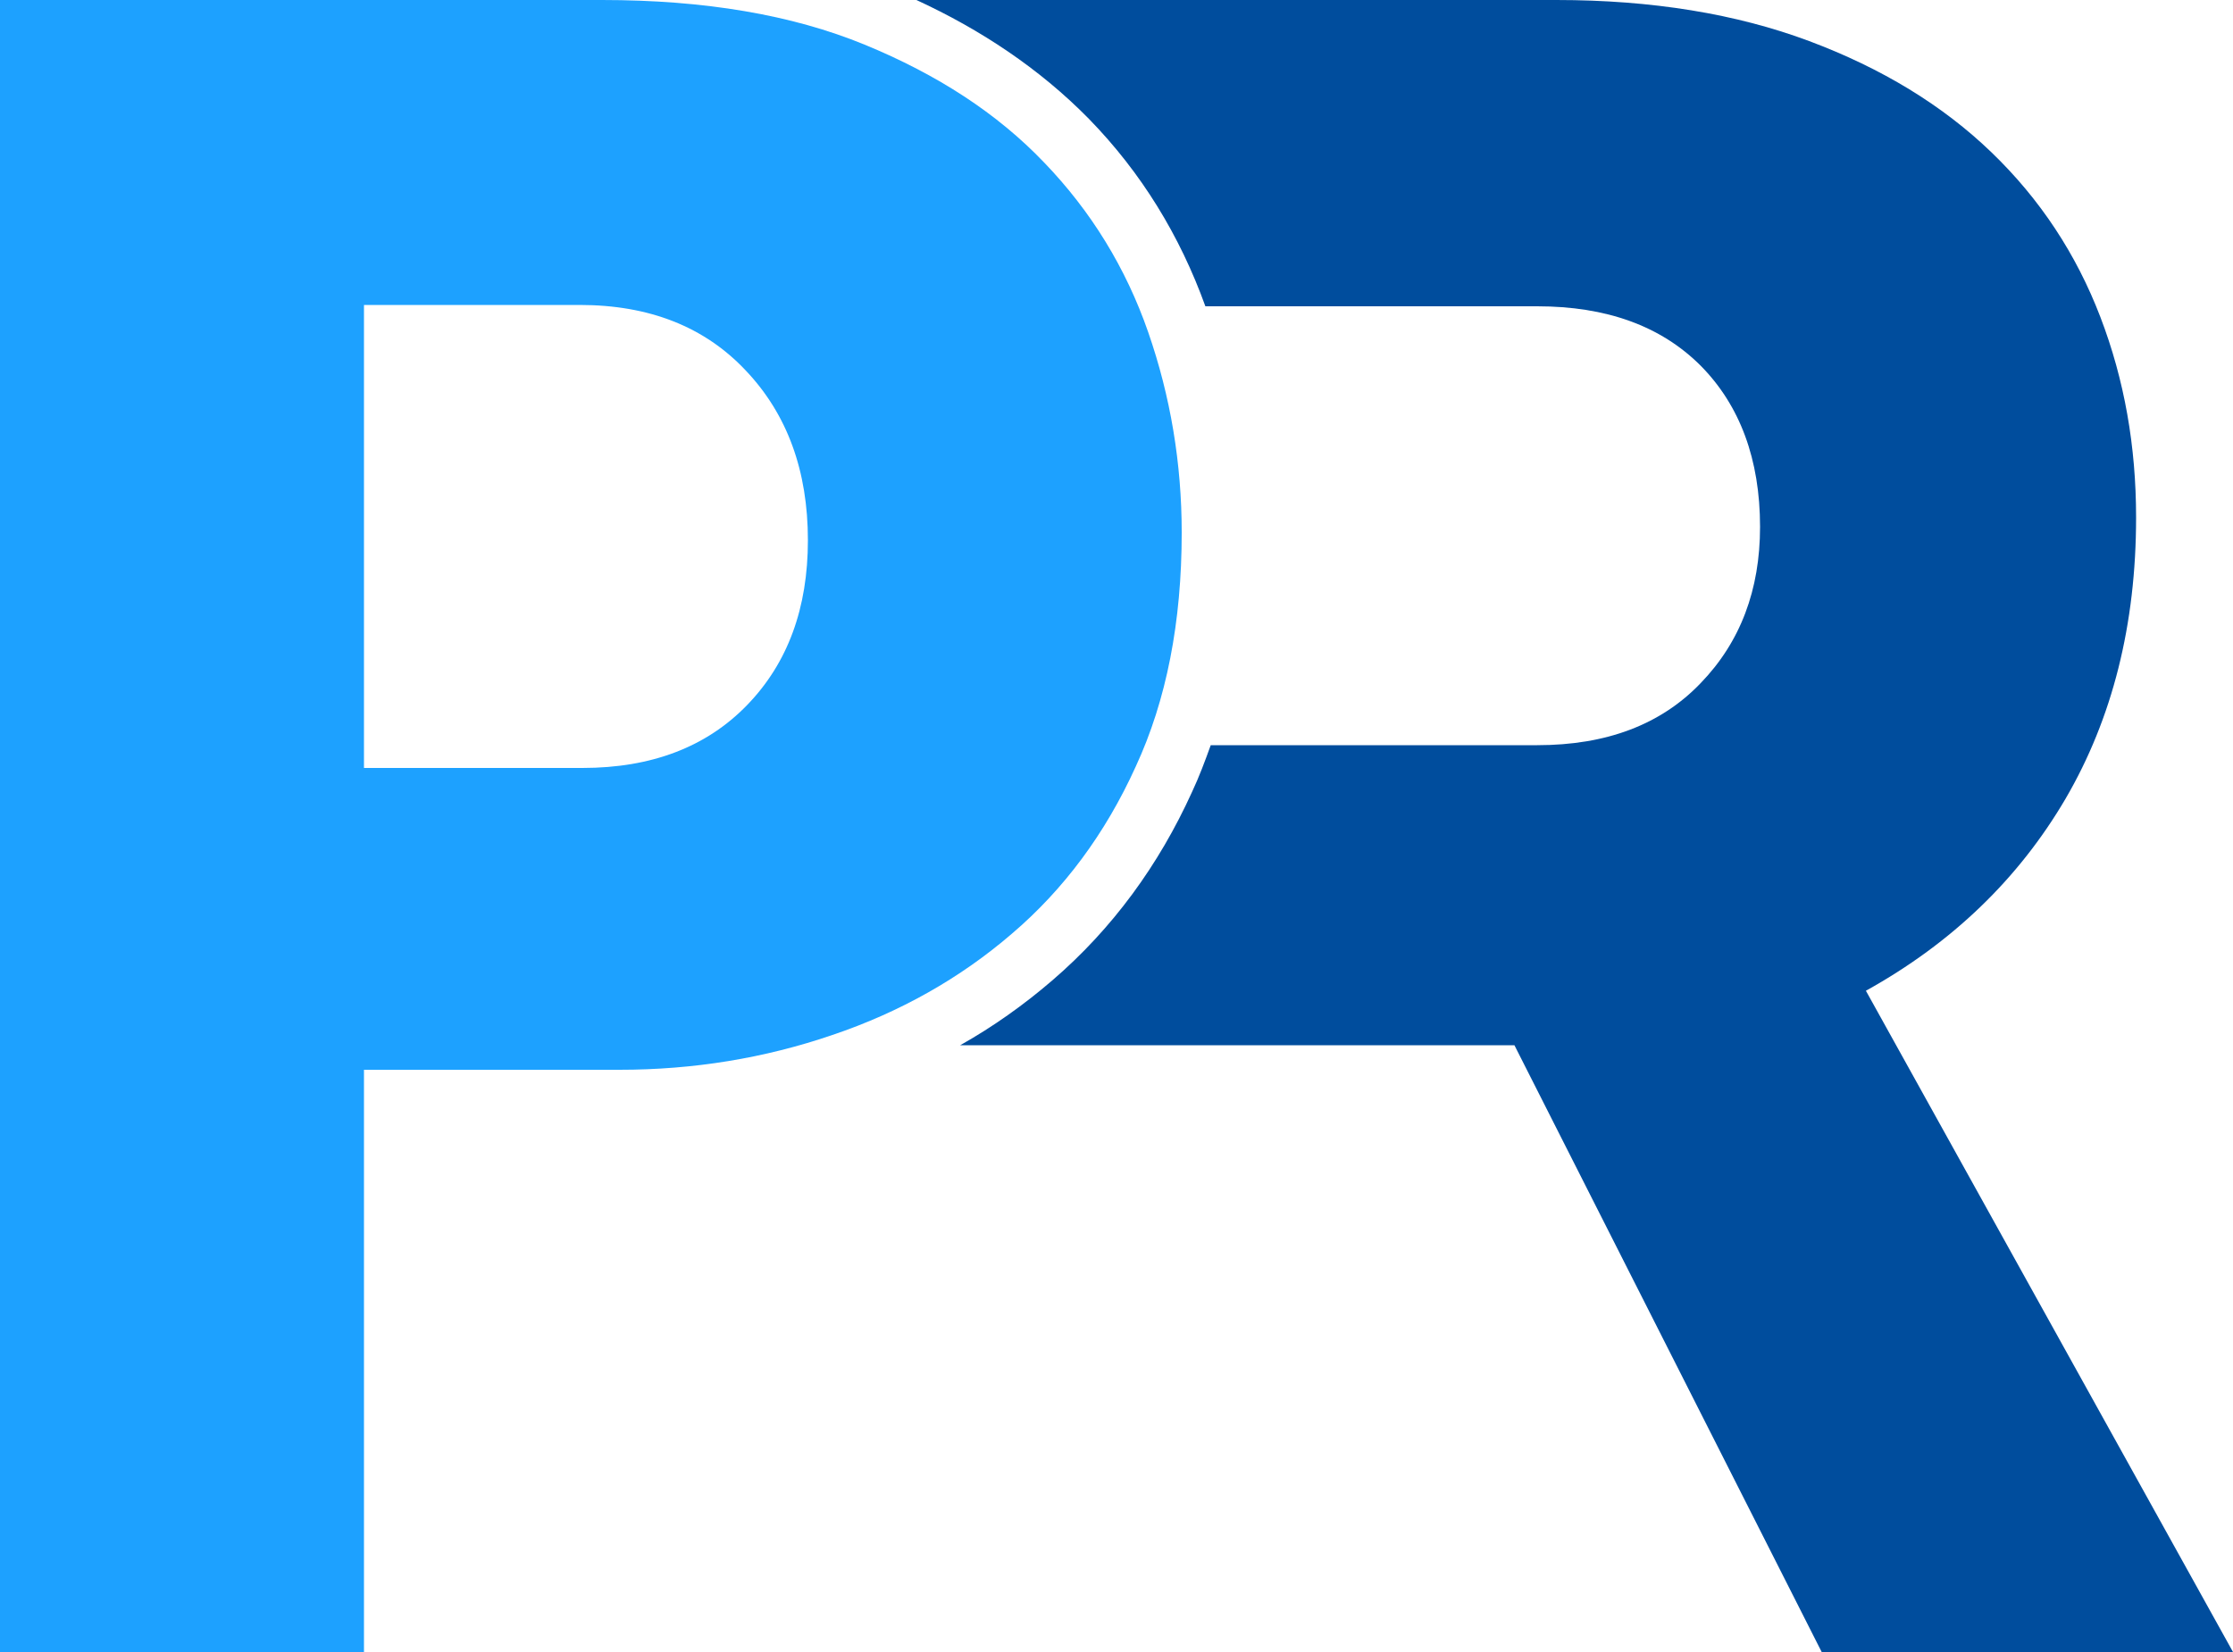 <?xml version="1.0" encoding="UTF-8"?><svg xmlns="http://www.w3.org/2000/svg" xmlns:xlink="http://www.w3.org/1999/xlink" baseProfile="tiny" height="370.0" overflow="visible" preserveAspectRatio="xMidYMid meet" version="1.2" viewBox="0.0 0.0 500.0 370.0" width="500.0" zoomAndPan="magnify"><g fill-rule="evenodd"><g id="change1_1"><path d="M130.4,172c15.5,0,27.8-4.7,36.9-14.1c9.1-9.4,13.6-21.7,13.6-36.9 c0-15.5-4.6-28.2-13.9-38c-9.2-9.8-21.6-14.7-37.2-14.7H81.5V172H130.4L130.4,172z M0,0h134.8c22.9,0,42.5,3.3,58.8,10 c16.3,6.7,29.7,15.4,40.2,26.4c10.5,10.9,18.3,23.6,23.3,38c5,14.4,7.5,29.4,7.5,44.9c0,20-3.4,37.5-10.3,52.4 c-6.8,15-16.1,27.5-27.7,37.4c-11.6,10-25.1,17.6-40.2,22.7c-15.2,5.2-31.1,7.8-47.7,7.8H81.5V370H0V0L0,0z" fill="#1DA1FF"/></g><g id="change2_1"><path d="M205.2,0h143.3c21.4,0,40.3,3.1,56.6,9.2c16.3,6.1,29.9,14.4,40.8,24.9 c10.9,10.5,19,22.8,24.4,36.9c5.4,14.1,8,29,8,44.9c0,24-5.3,45-15.8,63c-10.5,17.9-25.4,32.3-44.7,43L500,370h-92.1l-68.8-135.9 H215c7.3-4.1,14.2-9,20.6-14.5c13.5-11.6,23.9-25.9,31.3-42.2c1.6-3.4,2.9-6.9,4.2-10.5h73.1c15.5,0,27.7-4.6,36.6-13.9 c8.9-9.2,13.3-20.9,13.3-35c0-15.1-4.5-27.2-13.3-36.1c-8.9-8.9-21.1-13.3-36.6-13.3h-74.3c-5.7-15.8-14.3-29.9-26.1-42 C232.7,15.3,219.5,6.6,205.2,0L205.2,0z" fill="#004D9D"/></g></g></svg>
